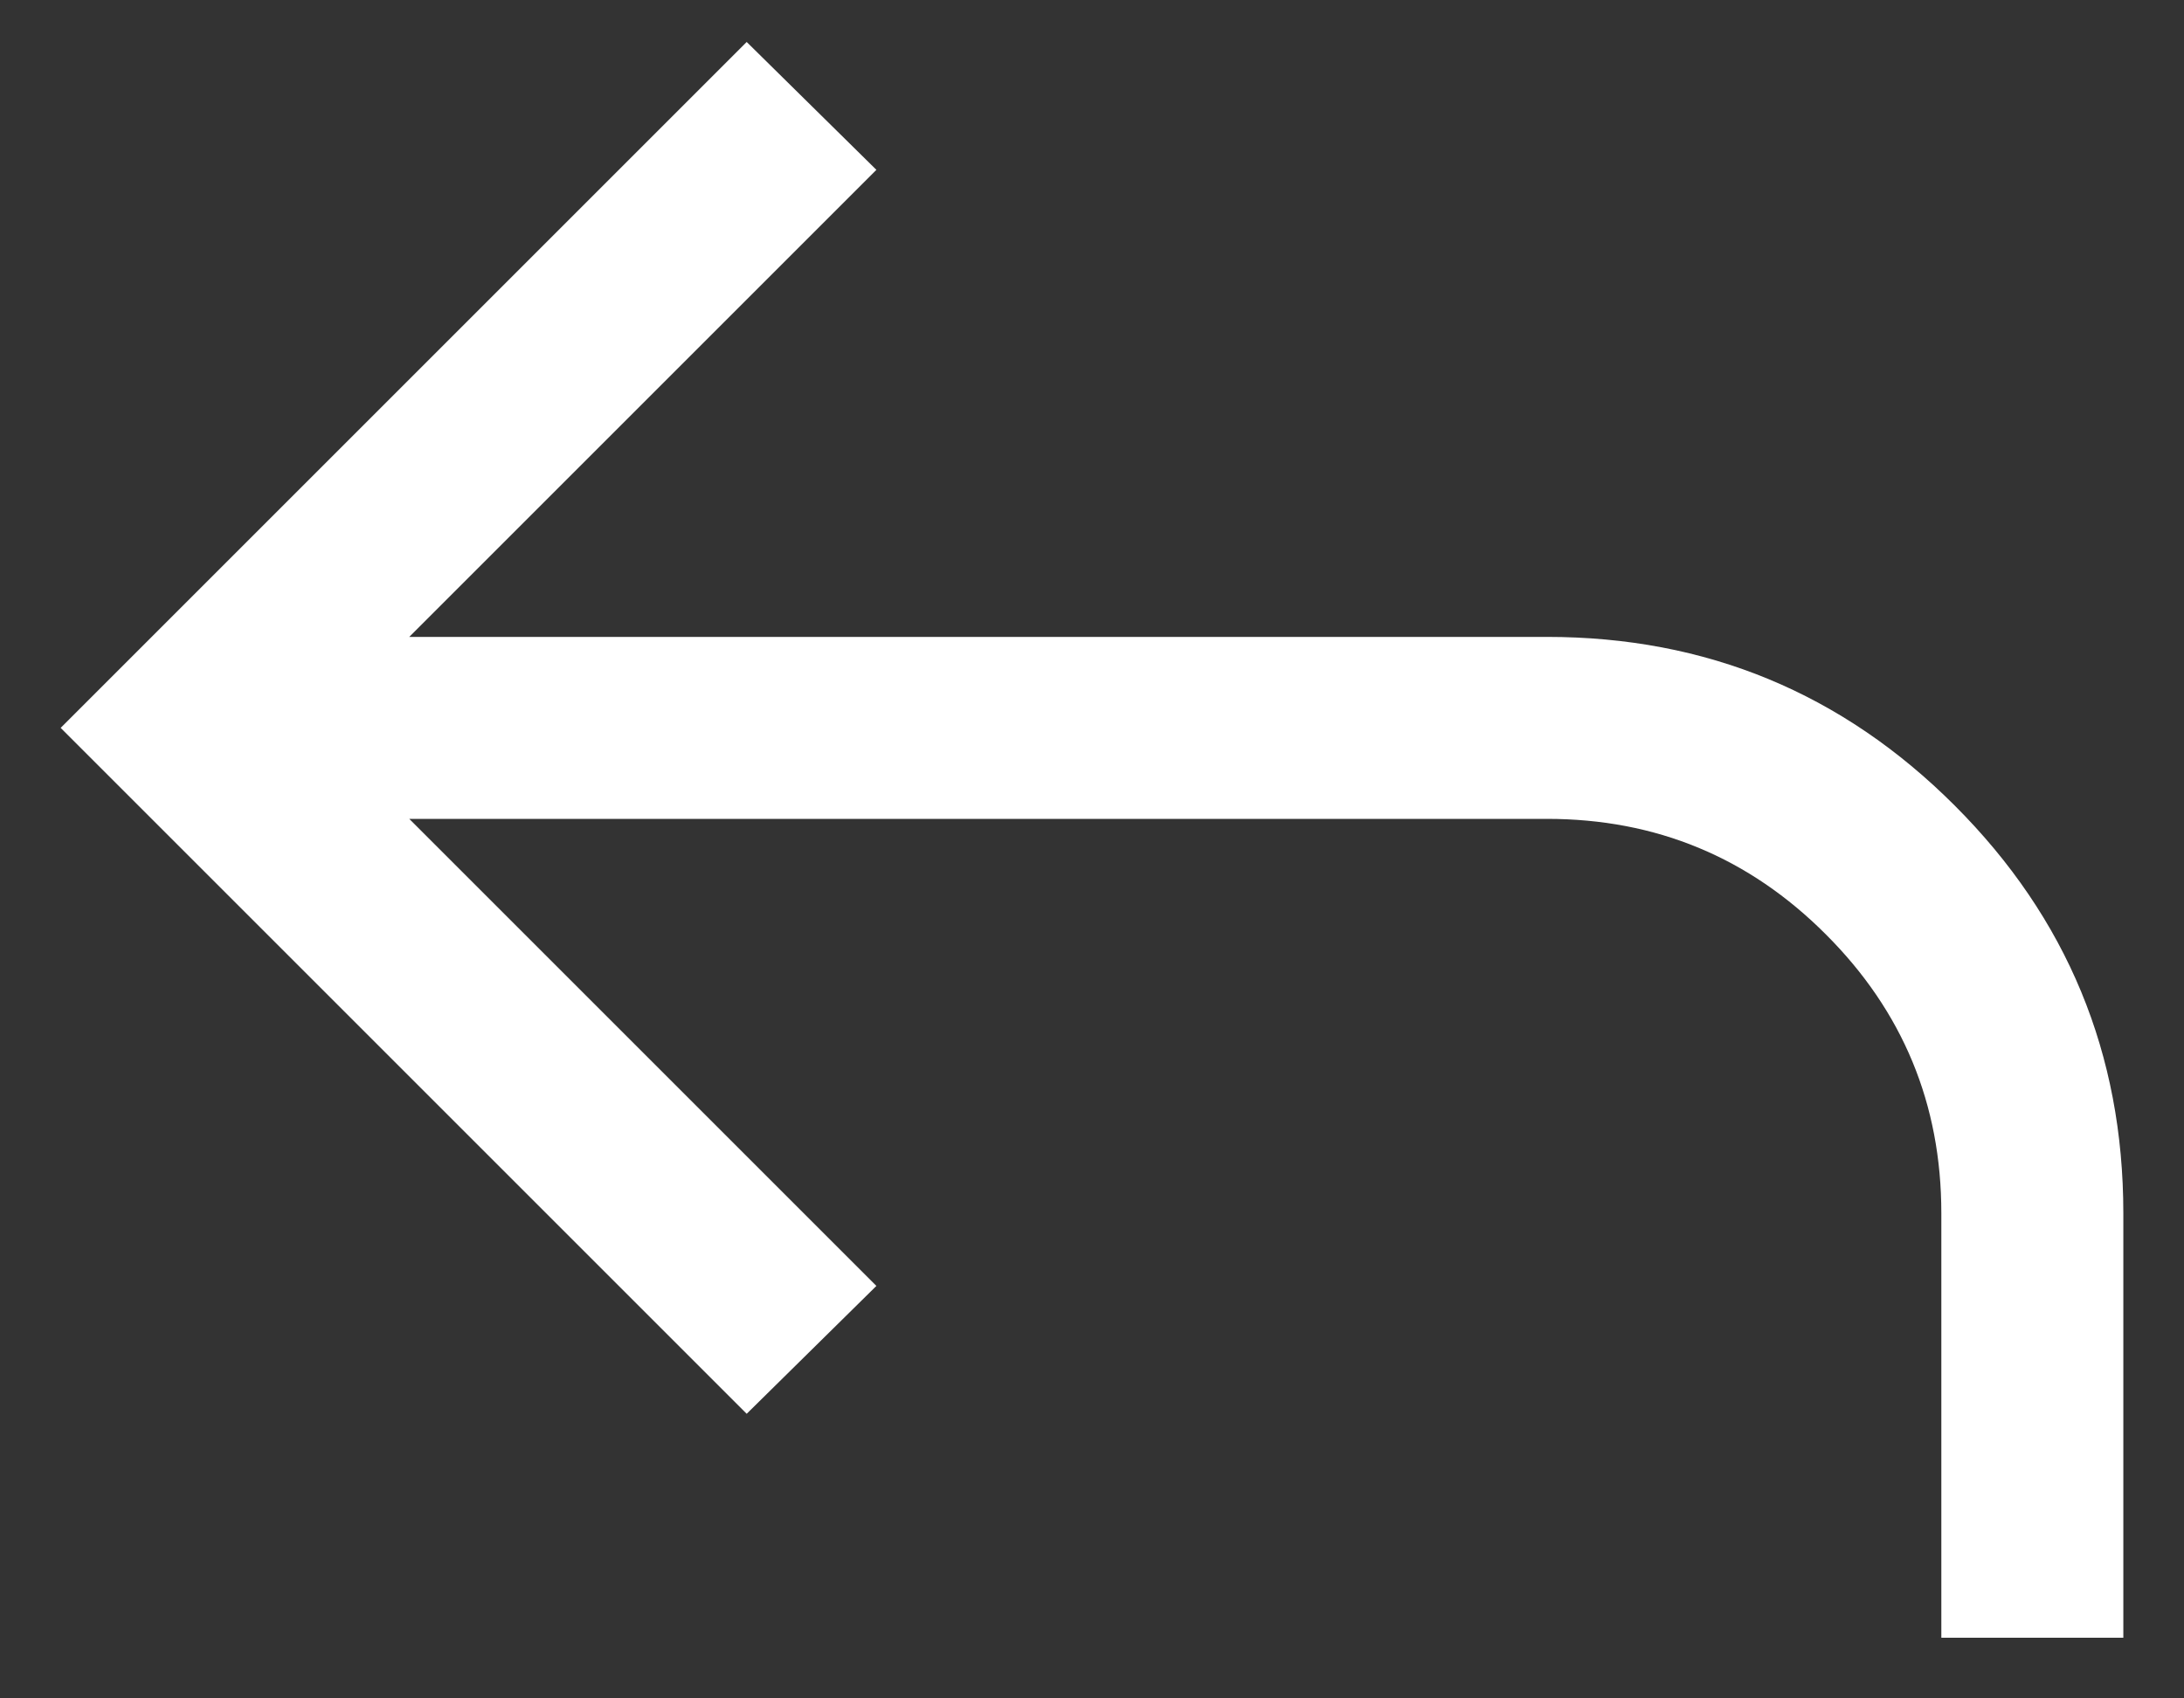 <svg width="18" height="14" viewBox="0 0 18 14" fill="none" xmlns="http://www.w3.org/2000/svg">
<rect x="0" y="0" width="18" height="14" fill="#333333" stroke="none"/>
<path d="M16 13.5V10C16 9.102 15.683 8.336 15.048 7.702C14.414 7.067 13.648 6.75 12.75 6.75H3.373L7.223 10.6L6.154 11.654L0.5 6L6.154 0.346L7.223 1.4L3.373 5.25H12.75C14.063 5.25 15.183 5.713 16.11 6.64C17.037 7.567 17.5 8.687 17.5 10V13.5H16Z" fill="white"/>
</svg>
